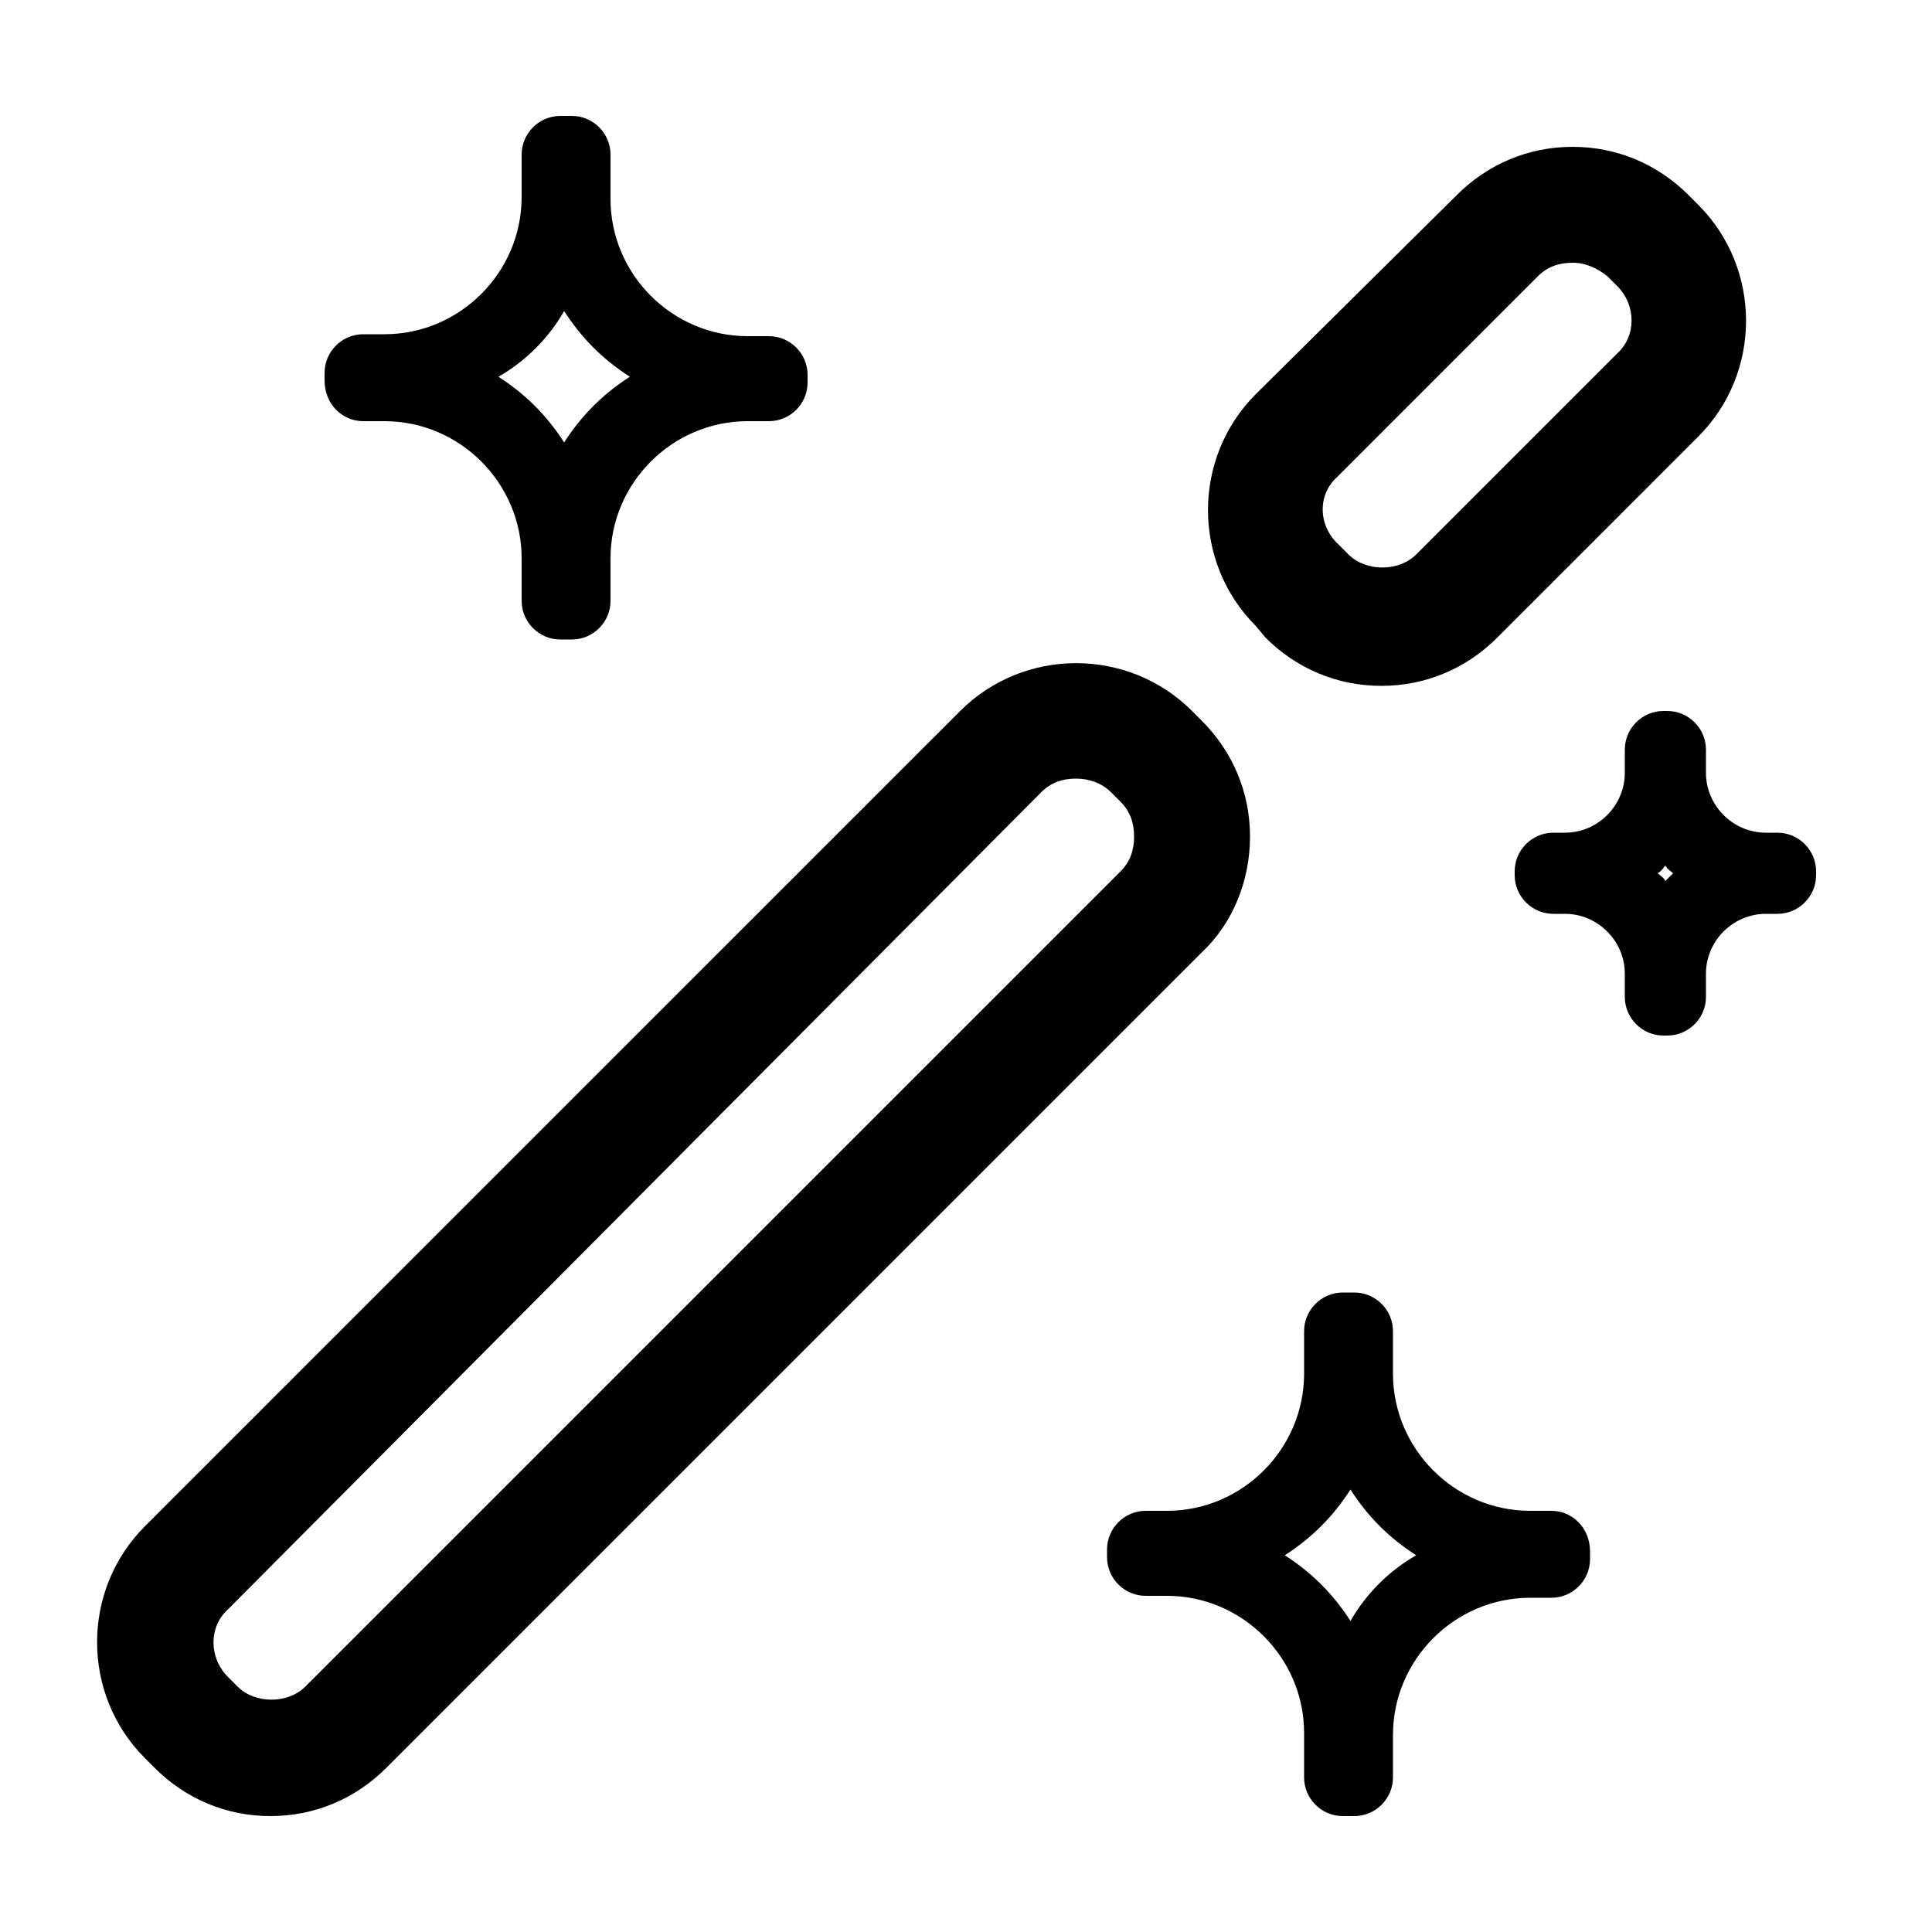<?xml version="1.0" encoding="utf-8"?>
<!-- Generator: Adobe Illustrator 21.0.2, SVG Export Plug-In . SVG Version: 6.00 Build 0)  -->
<svg version="1.1" id="Layer_1" xmlns="http://www.w3.org/2000/svg" xmlns:xlink="http://www.w3.org/1999/xlink" x="0px" y="0px"
	 viewBox="0 0 100 100" style="enable-background:new 0 0 100 100;" xml:space="preserve">
<path d="M65.5,33c1.6,1.6,3.7,2.5,6,2.5s4.4-0.9,6-2.5l10.4-10.4c3.3-3.3,3.3-8.7,0-12l-0.5-0.5c-1.6-1.6-3.7-2.5-6-2.5
	c-2.3,0-4.4,0.9-6,2.5L65,20.4c-3.3,3.3-3.3,8.7,0,12L65.5,33z M69.2,24.7l10.4-10.4c0.5-0.5,1.1-0.7,1.8-0.7c0.7,0,1.3,0.3,1.8,0.7
	l0.5,0.5c1,1,1,2.6,0,3.5L73.3,28.7c-0.9,0.9-2.6,0.9-3.5,0l-0.5-0.5C68.2,27.2,68.2,25.6,69.2,24.7z M64.7,43.3
	c0-2.3-0.9-4.4-2.5-6l-0.5-0.5c-3.3-3.3-8.7-3.3-12,0L7.5,79c-3.3,3.3-3.3,8.7,0,12L8,91.5c1.6,1.6,3.7,2.5,6,2.5
	c2.3,0,4.4-0.9,6-2.5l42.2-42.2C63.8,47.8,64.7,45.6,64.7,43.3z M58,45.1L15.8,87.3c-0.9,0.9-2.6,0.9-3.5,0l-0.5-0.5
	c-1-1-1-2.6,0-3.5L53.9,41c0.5-0.5,1.1-0.7,1.8-0.7c0.6,0,1.3,0.2,1.8,0.7l0.5,0.5c0.5,0.5,0.7,1.1,0.7,1.8
	C58.7,44,58.5,44.6,58,45.1z M18.8,21.8h1.1c3.9,0,7.1,3.2,7.1,7.1v2.2c0,1.1,0.9,2,2,2c0.1,0,0.2,0,0.3,0c0.1,0,0.2,0,0.3,0
	c1.1,0,2-0.9,2-2v-2.2c0-3.9,3.2-7.1,7.1-7.1h1.1c1.1,0,2-0.9,2-2c0-0.1,0-0.2,0-0.2c0-0.1,0-0.2,0-0.2c0-1.1-0.9-2-2-2h-1.1
	c-3.9,0-7.1-3.2-7.1-7.1V8c0-1.1-0.9-2-2-2c-0.1,0-0.2,0-0.3,0c-0.1,0-0.2,0-0.3,0c-1.1,0-2,0.9-2,2v2.2c0,3.9-3.2,7.1-7.1,7.1h-1.1
	c-1.1,0-2,0.9-2,2c0,0.1,0,0.2,0,0.2c0,0.1,0,0.2,0,0.2C16.8,20.9,17.7,21.8,18.8,21.8z M29.2,16.1c0.9,1.4,2,2.5,3.4,3.4
	c-1.4,0.9-2.5,2-3.4,3.4c-0.9-1.4-2-2.5-3.4-3.4C27.2,18.7,28.4,17.5,29.2,16.1z M80.3,78.2h-1.1c-3.9,0-7.1-3.2-7.1-7.1v-2.2
	c0-1.1-0.9-2-2-2c-0.1,0-0.2,0-0.3,0c-0.1,0-0.2,0-0.3,0c-1.1,0-2,0.9-2,2v2.2c0,3.9-3.2,7.1-7.1,7.1h-1.1c-1.1,0-2,0.9-2,2
	c0,0.1,0,0.2,0,0.2c0,0.1,0,0.2,0,0.2c0,1.1,0.9,2,2,2h1.1c3.9,0,7.1,3.2,7.1,7.1V92c0,1.1,0.9,2,2,2c0.1,0,0.2,0,0.3,0
	c0.1,0,0.2,0,0.3,0c1.1,0,2-0.9,2-2v-2.2c0-3.9,3.2-7.1,7.1-7.1h1.1c1.1,0,2-0.9,2-2c0-0.1,0-0.2,0-0.2c0-0.1,0-0.2,0-0.2
	C82.3,79.1,81.4,78.2,80.3,78.2z M69.9,83.9c-0.9-1.4-2-2.5-3.4-3.4c1.4-0.9,2.5-2,3.4-3.4c0.9,1.4,2,2.5,3.4,3.4
	C71.9,81.3,70.7,82.5,69.9,83.9z M94,45.1c0-1.1-0.9-2-2-2h-0.6c-1.7,0-3.1-1.4-3.1-3.1v-1.2c0-1.1-0.9-2-2-2c-0.1,0-0.1,0-0.1,0
	c-0.1,0-0.1,0-0.1,0c-1.1,0-2,0.9-2,2V40c0,1.7-1.4,3.1-3.1,3.1h-0.6c-1.1,0-2,0.9-2,2c0,0,0,0.1,0,0.1c0,0,0,0.1,0,0.1
	c0,1.1,0.9,2,2,2H81c1.7,0,3.1,1.4,3.1,3.1v1.2c0,1.1,0.9,2,2,2c0.1,0,0.1,0,0.1,0c0.1,0,0.1,0,0.1,0c1.1,0,2-0.9,2-2v-1.2
	c0-1.7,1.4-3.1,3.1-3.1H92c1.1,0,2-0.9,2-2c0,0,0-0.1,0-0.1C94,45.1,94,45.1,94,45.1z M86.2,45.6c-0.1-0.2-0.3-0.3-0.4-0.4
	c0.2-0.1,0.3-0.3,0.4-0.4c0.1,0.2,0.3,0.3,0.4,0.4C86.5,45.3,86.3,45.5,86.2,45.6z"/>
</svg>
